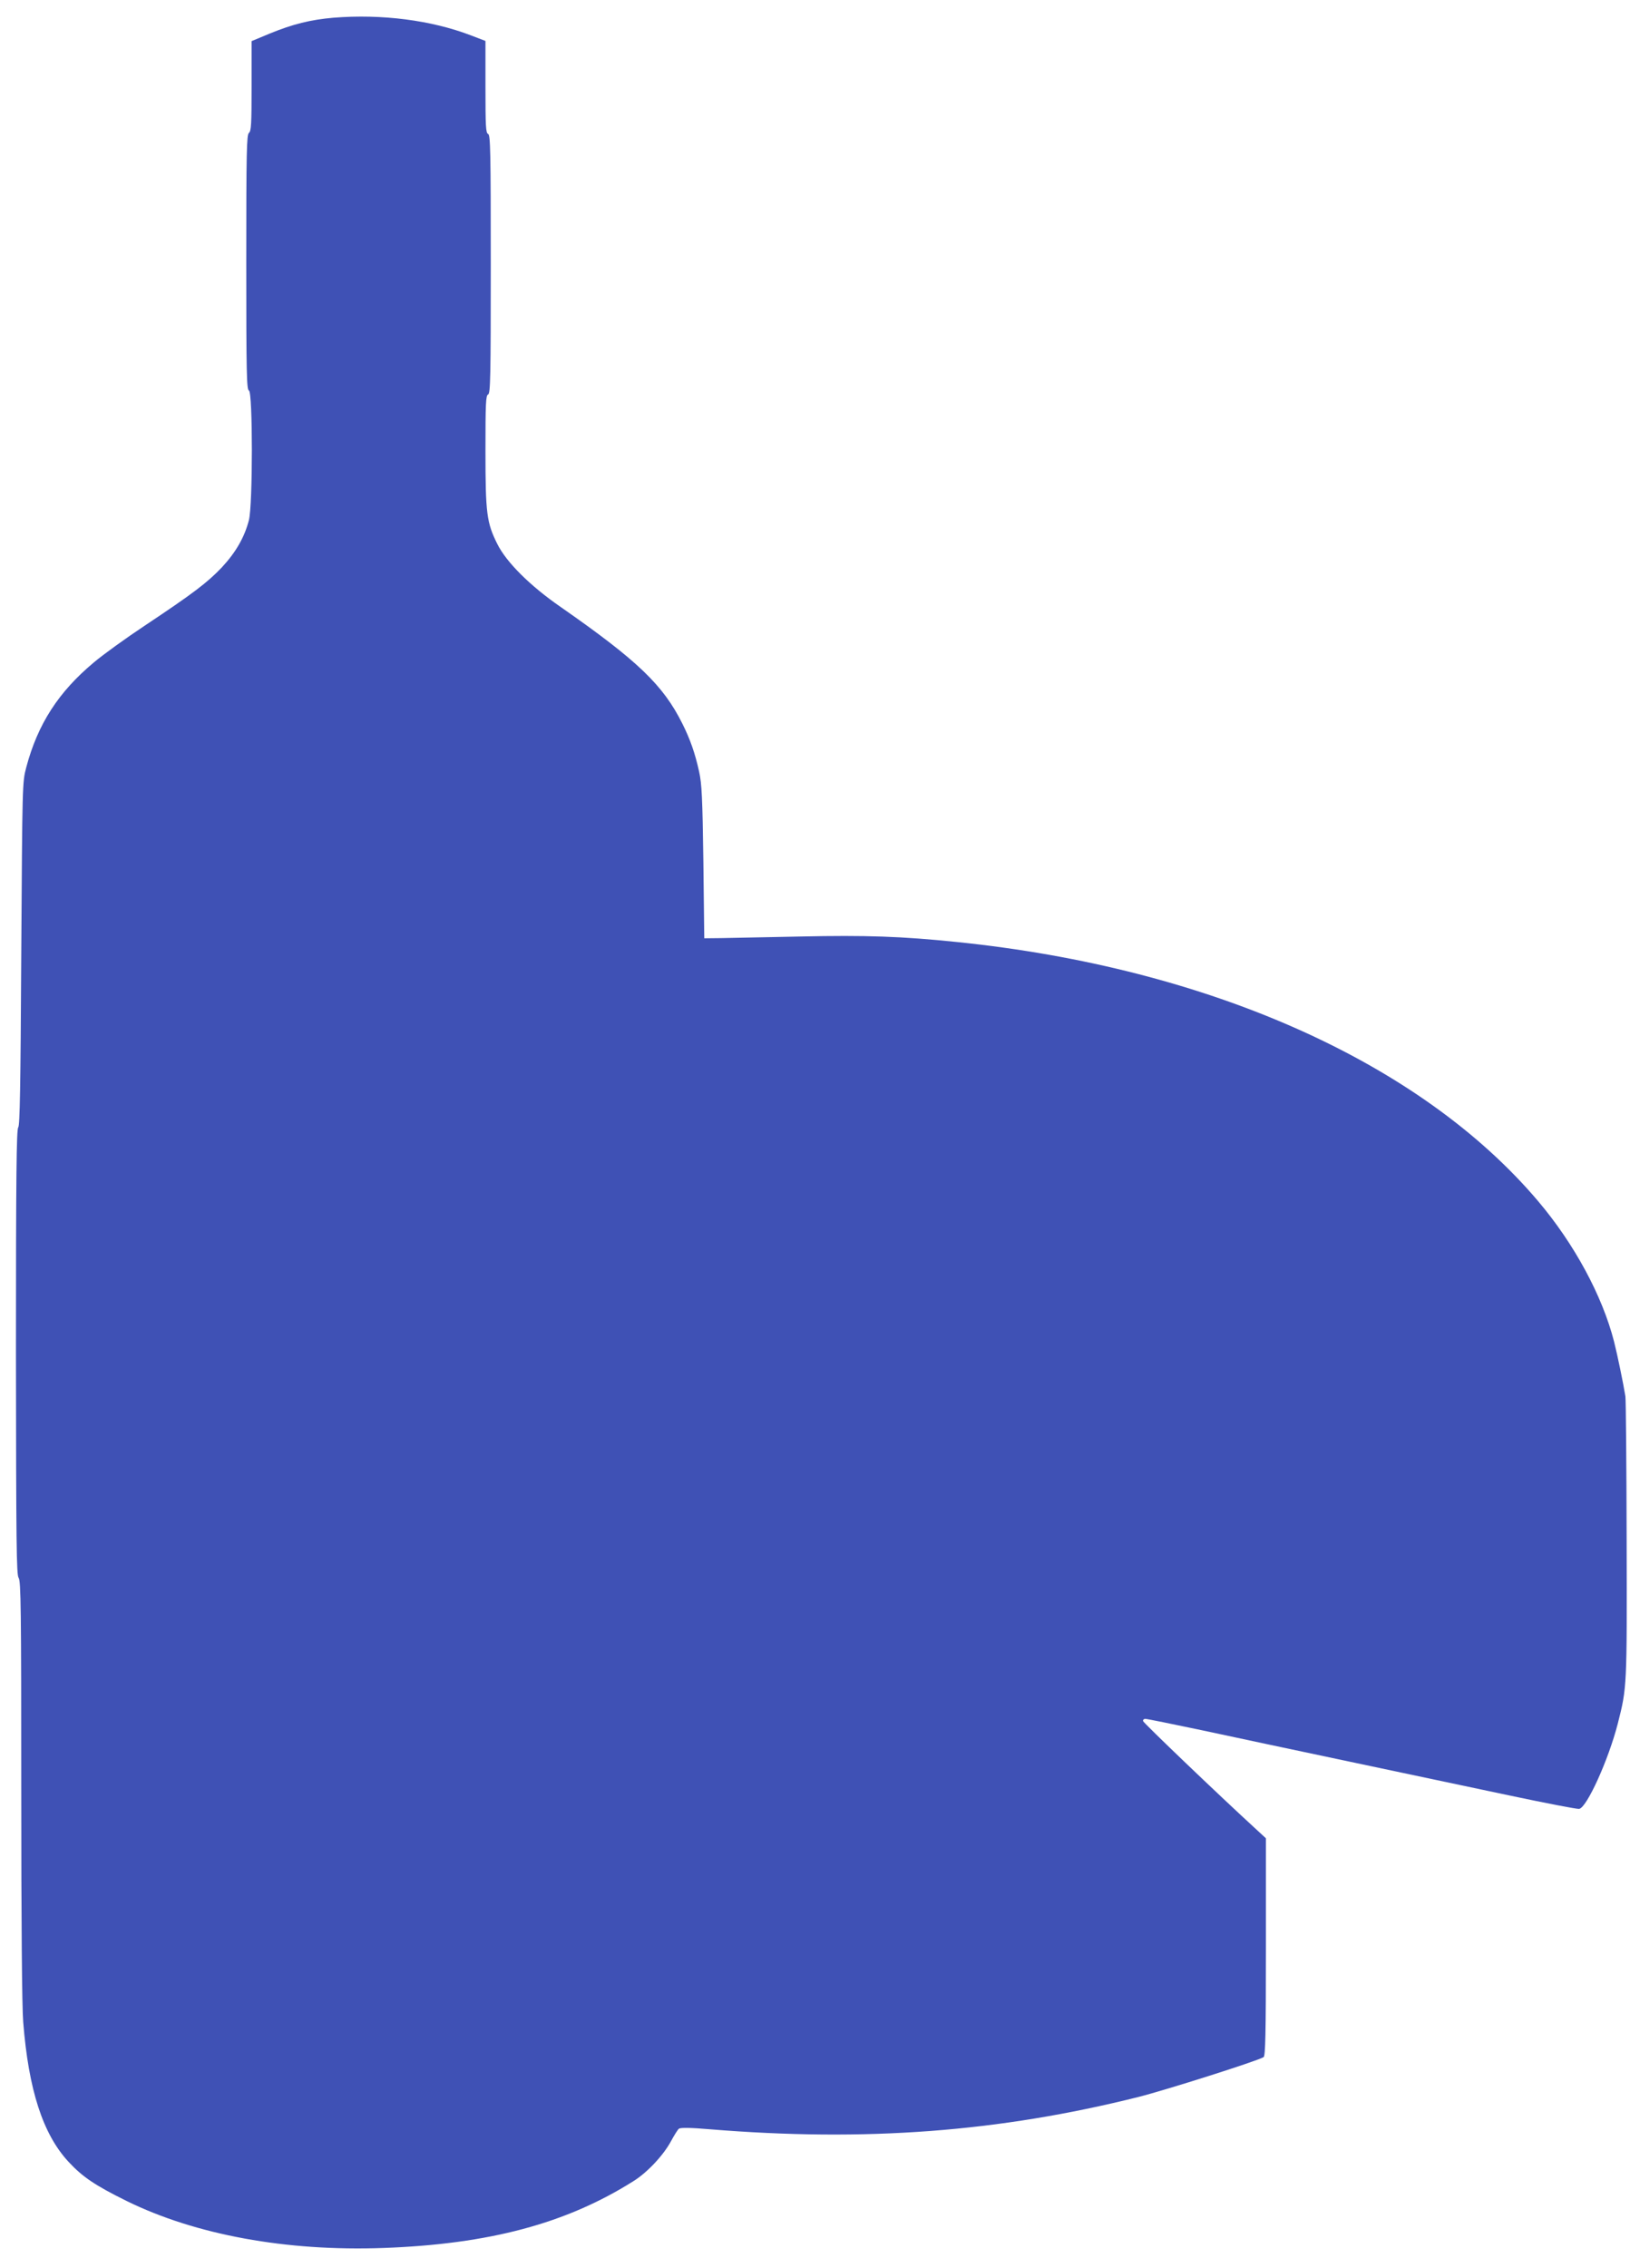 <?xml version="1.0" standalone="no"?>
<!DOCTYPE svg PUBLIC "-//W3C//DTD SVG 20010904//EN"
 "http://www.w3.org/TR/2001/REC-SVG-20010904/DTD/svg10.dtd">
<svg version="1.0" xmlns="http://www.w3.org/2000/svg"
 width="920pt" height="1280pt" viewBox="0 0 920 1280"
 preserveAspectRatio="xMidYMid meet">
<g transform="translate(0,1280) scale(0.1,-0.1)"
fill="#3f51b5" stroke="none">
<path d="M1882 12700 c-128 -11 -230 -36 -361 -90 l-101 -42 0 -253 c0 -212
-2 -255 -15 -265 -13 -11 -15 -104 -15 -730 0 -629 2 -719 15 -724 22 -8 22
-644 0 -731 -25 -97 -74 -182 -153 -267 -83 -87 -162 -147 -437 -330 -104 -69
-233 -162 -285 -206 -200 -167 -317 -348 -382 -593 -22 -83 -22 -92 -28 -1051
-4 -754 -8 -970 -17 -980 -10 -9 -13 -276 -13 -1268 1 -1088 3 -1258 15 -1274
13 -17 15 -177 15 -1196 0 -744 4 -1225 11 -1311 30 -382 111 -633 256 -789
79 -85 148 -132 328 -221 389 -191 900 -285 1450 -265 597 22 1031 138 1410
377 79 49 171 148 213 227 18 33 37 64 44 69 9 7 67 6 173 -3 879 -72 1633
-15 2420 182 158 40 671 203 707 225 10 7 13 126 13 622 l0 613 -65 60 c-203
186 -625 590 -628 601 -2 7 4 13 12 13 9 0 152 -29 318 -64 167 -36 539 -115
828 -176 289 -61 695 -147 903 -191 208 -44 388 -79 400 -77 43 6 166 278 218
481 52 204 52 206 50 1037 -1 426 -4 791 -7 810 -12 75 -45 234 -64 309 -66
258 -224 551 -429 793 -663 783 -1860 1317 -3281 1462 -308 32 -516 39 -880
31 -195 -4 -398 -8 -450 -9 l-95 -1 -5 430 c-5 364 -9 442 -24 510 -23 105
-51 184 -94 270 -109 219 -252 356 -688 660 -171 118 -306 252 -357 355 -60
120 -67 172 -67 526 0 268 2 313 15 318 13 5 15 96 15 735 0 639 -2 730 -15
735 -13 5 -15 43 -15 265 l0 260 -81 31 c-224 86 -504 122 -777 100z"/>
</g>
</svg>

